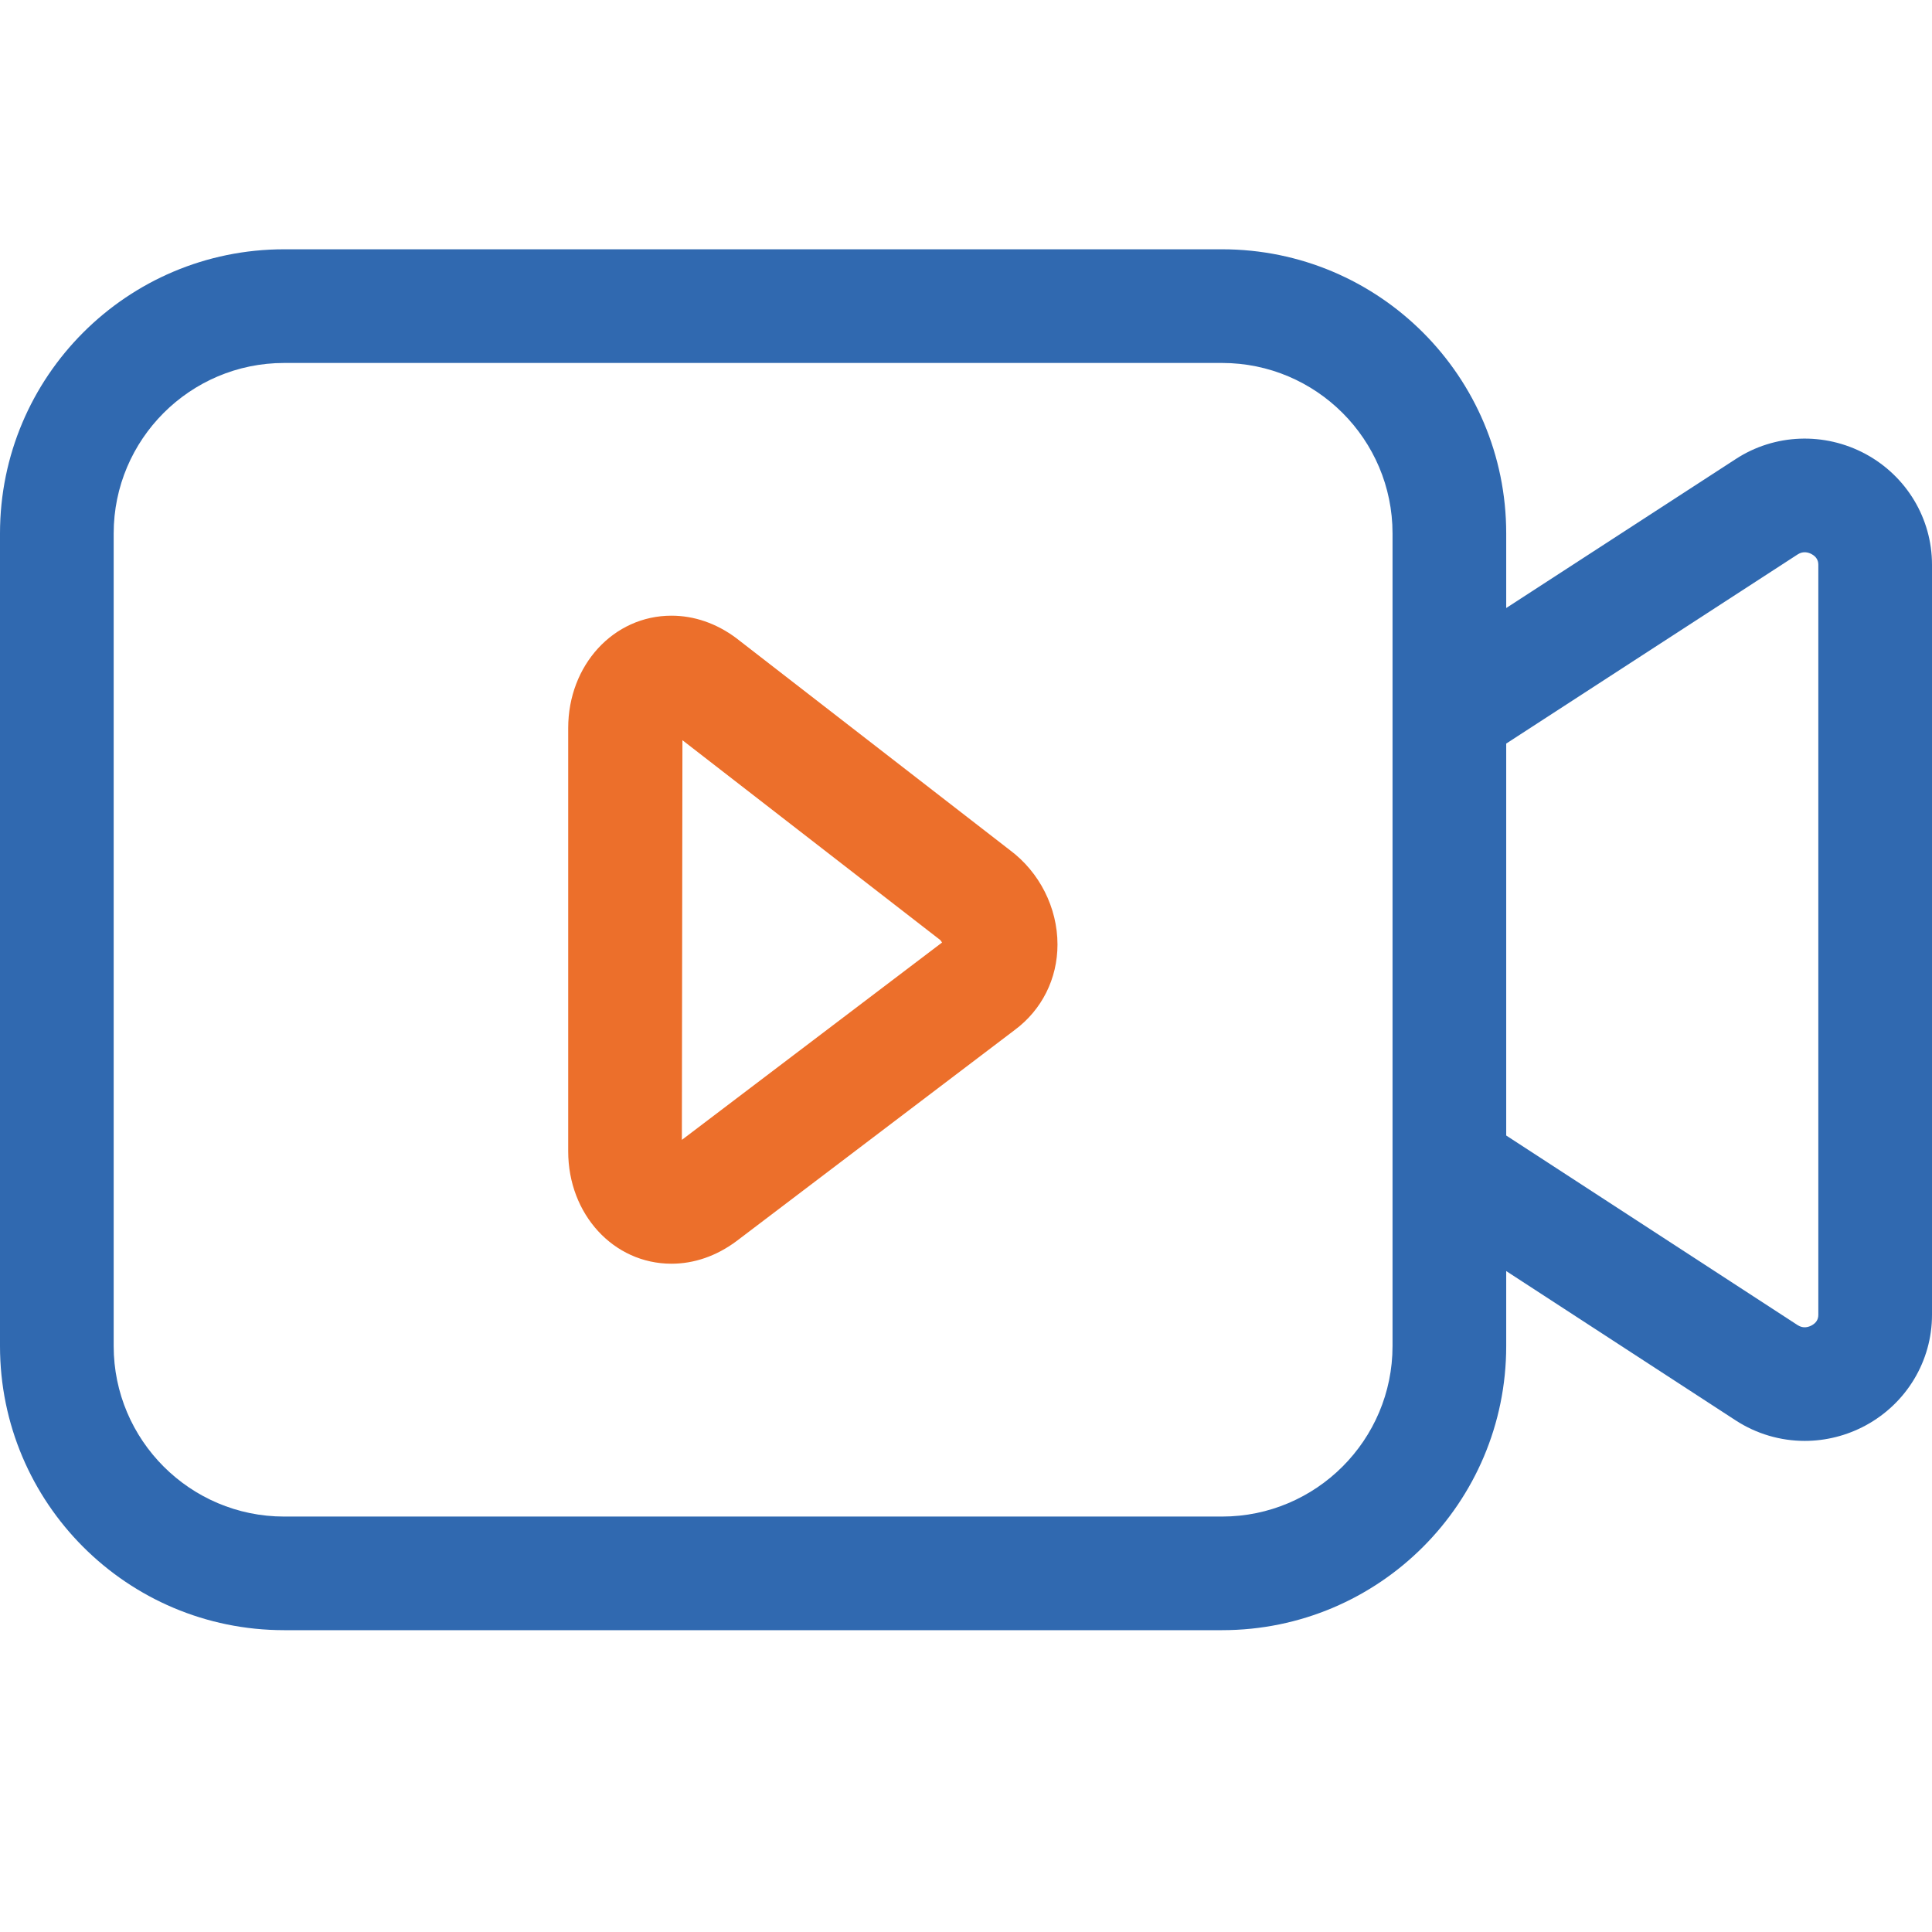 <svg width="31" height="31" viewBox="0 0 31 31" fill="none" xmlns="http://www.w3.org/2000/svg">
<g clip-path="url(#clip0_1142_720)">
<path d="M16.206 13.642L11.811 10.237C11.496 10.002 11.138 9.879 10.774 9.879C9.845 9.879 9.117 10.671 9.117 11.683V18.473C9.117 19.485 9.845 20.277 10.774 20.277C11.138 20.277 11.496 20.154 11.818 19.914L16.284 16.525C16.718 16.202 16.968 15.703 16.968 15.155C16.968 14.563 16.678 13.994 16.206 13.642ZM10.941 18.29L10.95 11.877L15.088 15.084L15.116 15.123L10.941 18.29Z" fill="#EC6F2B"/>
<path d="M29.937 7.286C29.274 6.928 28.475 6.959 27.852 7.365L24.168 9.756V8.559C24.168 6.041 22.127 4 19.609 4H4.559C2.041 4 0 6.041 0 8.559V21.598C0 24.116 2.041 26.157 4.559 26.157H19.609C22.127 26.157 24.168 24.116 24.168 21.598V20.395L27.85 22.791C28.185 23.009 28.571 23.12 28.958 23.12C29.293 23.12 29.63 23.037 29.937 22.871C30.593 22.515 31 21.836 31 21.098V9.06C31 8.321 30.593 7.642 29.937 7.286ZM22.344 21.598C22.344 23.107 21.117 24.334 19.609 24.334H4.559C3.051 24.334 1.824 23.107 1.824 21.598V8.559C1.824 7.051 3.05 5.824 4.559 5.824H19.609C21.117 5.824 22.344 7.05 22.344 8.559V21.598ZM29.176 21.098C29.176 21.172 29.14 21.229 29.068 21.267C29.024 21.291 28.938 21.323 28.845 21.263L24.168 18.22V11.931L28.846 8.895C28.937 8.836 29.024 8.867 29.068 8.891C29.14 8.93 29.176 8.987 29.176 9.061V21.098Z" fill="#3069B0"/>
</g>
<defs>
<clipPath id="clip0_1142_720">
<rect width="31" height="31" fill="white"/>
</clipPath>
</defs>
</svg>
